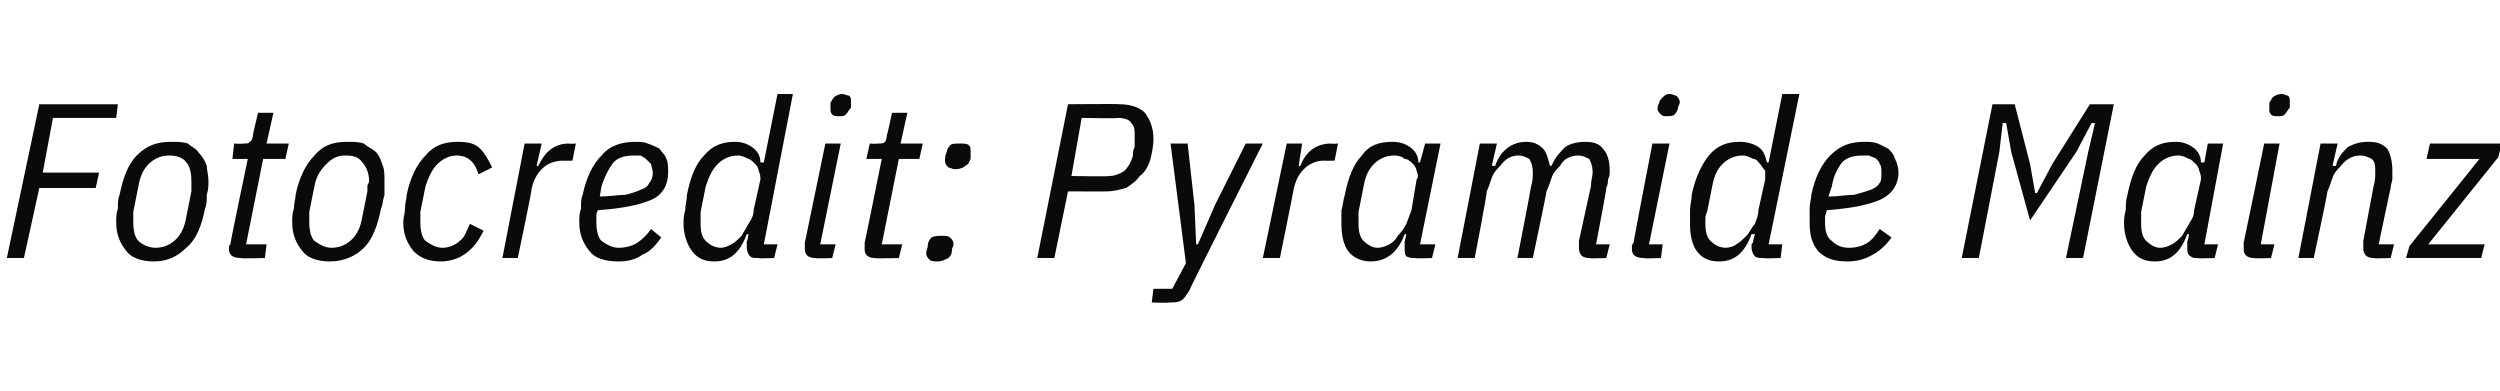 <?xml version="1.0" standalone="no"?><!DOCTYPE svg PUBLIC "-//W3C//DTD SVG 1.1//EN" "http://www.w3.org/Graphics/SVG/1.1/DTD/svg11.dtd"><svg xmlns="http://www.w3.org/2000/svg" version="1.1" width="146.3px" height="22.9px" viewBox="0 -5 146.3 22.9" style="top:-5px">  <desc>Fotocredit: Pyramide Mainz</desc>  <defs/>  <g id="Polygon99949">    <path d="M 0.4 10.1 L 2.3 1.1 L 6.9 1.1 L 6.8 1.9 L 3.1 1.9 L 2.5 5.1 L 5.8 5.1 L 5.6 6 L 2.3 6 L 1.4 10.1 L 0.4 10.1 Z M 9 10.3 C 8.3 10.3 7.7 10.1 7.4 9.7 C 7 9.2 6.8 8.7 6.8 8 C 6.8 7.7 6.8 7.5 6.9 7.2 C 6.9 6.9 6.9 6.6 7 6.4 C 7.2 5.4 7.5 4.6 8 4.1 C 8.6 3.5 9.2 3.3 10 3.3 C 10.4 3.3 10.7 3.3 11 3.4 C 11.2 3.6 11.5 3.7 11.6 3.9 C 11.8 4.1 12 4.4 12.1 4.7 C 12.1 4.9 12.2 5.3 12.2 5.6 C 12.2 5.8 12.2 6.1 12.1 6.4 C 12.1 6.7 12.1 7 12 7.2 C 11.8 8.2 11.5 9 10.9 9.5 C 10.4 10 9.8 10.3 9 10.3 Z M 9.1 9.5 C 9.6 9.5 10 9.3 10.3 9 C 10.6 8.7 10.8 8.3 10.9 7.7 C 10.9 7.7 11.2 6.2 11.2 6.2 C 11.2 6.1 11.2 6 11.2 5.9 C 11.2 5.8 11.2 5.7 11.2 5.6 C 11.2 5.1 11.1 4.7 10.9 4.5 C 10.7 4.2 10.3 4.1 9.9 4.1 C 9.4 4.1 9 4.3 8.7 4.6 C 8.4 4.9 8.2 5.3 8.1 5.9 C 8.1 5.9 7.8 7.4 7.8 7.4 C 7.8 7.5 7.8 7.6 7.8 7.7 C 7.8 7.8 7.8 7.9 7.8 8 C 7.8 8.5 7.9 8.9 8.1 9.1 C 8.3 9.3 8.7 9.5 9.1 9.5 Z M 14.1 10.1 C 13.6 10.1 13.4 9.9 13.4 9.6 C 13.4 9.5 13.4 9.4 13.4 9.4 C 13.5 9.3 13.5 9.2 13.5 9.2 C 13.48 9.17 14.5 4.3 14.5 4.3 L 13.6 4.3 L 13.7 3.4 C 13.7 3.4 14.21 3.43 14.2 3.4 C 14.4 3.4 14.6 3.4 14.6 3.3 C 14.7 3.3 14.8 3.1 14.8 2.9 C 14.79 2.89 15.1 1.6 15.1 1.6 L 16 1.6 L 15.6 3.4 L 16.9 3.4 L 16.7 4.3 L 15.4 4.3 L 14.4 9.3 L 15.6 9.3 L 15.5 10.1 C 15.5 10.1 14.08 10.14 14.1 10.1 Z M 19.3 10.3 C 18.6 10.3 18 10.1 17.7 9.7 C 17.3 9.2 17.1 8.7 17.1 8 C 17.1 7.7 17.1 7.5 17.2 7.2 C 17.2 6.9 17.3 6.6 17.3 6.4 C 17.5 5.4 17.9 4.6 18.4 4.1 C 18.9 3.5 19.5 3.3 20.3 3.3 C 20.7 3.3 21 3.3 21.3 3.4 C 21.5 3.6 21.8 3.7 22 3.9 C 22.2 4.1 22.3 4.4 22.4 4.7 C 22.5 4.9 22.5 5.3 22.5 5.6 C 22.5 5.8 22.5 6.1 22.5 6.4 C 22.4 6.7 22.4 7 22.3 7.2 C 22.1 8.2 21.8 9 21.3 9.5 C 20.8 10 20.1 10.3 19.3 10.3 Z M 19.4 9.5 C 19.9 9.5 20.3 9.3 20.6 9 C 20.9 8.7 21.1 8.3 21.2 7.7 C 21.2 7.7 21.5 6.2 21.5 6.2 C 21.5 6.1 21.5 6 21.5 5.9 C 21.5 5.8 21.6 5.7 21.6 5.6 C 21.6 5.1 21.4 4.7 21.2 4.5 C 21 4.2 20.7 4.1 20.2 4.1 C 19.7 4.1 19.4 4.3 19.1 4.6 C 18.8 4.9 18.5 5.3 18.4 5.9 C 18.4 5.9 18.1 7.4 18.1 7.4 C 18.1 7.5 18.1 7.6 18.1 7.7 C 18.1 7.8 18.1 7.9 18.1 8 C 18.1 8.5 18.2 8.9 18.4 9.1 C 18.7 9.3 19 9.5 19.4 9.5 Z M 25.8 10.3 C 25.1 10.3 24.6 10.1 24.2 9.7 C 23.8 9.2 23.6 8.7 23.6 8 C 23.6 7.7 23.7 7.5 23.7 7.2 C 23.7 6.9 23.8 6.6 23.8 6.4 C 24 5.4 24.4 4.6 24.9 4.1 C 25.4 3.5 26 3.3 26.8 3.3 C 27.4 3.3 27.8 3.4 28.1 3.7 C 28.4 4 28.6 4.4 28.8 4.8 C 28.8 4.8 28 5.2 28 5.2 C 27.8 4.5 27.4 4.1 26.7 4.1 C 26.3 4.1 25.9 4.3 25.6 4.6 C 25.3 4.9 25.1 5.3 24.9 5.9 C 24.9 5.9 24.6 7.4 24.6 7.4 C 24.6 7.5 24.6 7.6 24.6 7.7 C 24.6 7.8 24.6 7.9 24.6 8 C 24.6 8.5 24.7 8.9 24.9 9.1 C 25.2 9.3 25.5 9.5 25.9 9.5 C 26.3 9.5 26.7 9.3 26.9 9.1 C 27.2 8.9 27.3 8.5 27.5 8.1 C 27.5 8.1 28.3 8.5 28.3 8.5 C 28 9.1 27.7 9.5 27.3 9.8 C 26.9 10.1 26.4 10.3 25.8 10.3 Z M 29.4 10.1 L 30.7 3.4 L 31.7 3.4 L 31.4 4.7 C 31.4 4.7 31.54 4.74 31.5 4.7 C 31.9 3.9 32.4 3.4 33.3 3.4 C 33.28 3.43 33.7 3.4 33.7 3.4 L 33.5 4.4 C 33.5 4.4 32.97 4.42 33 4.4 C 32.4 4.4 32 4.6 31.7 4.9 C 31.4 5.2 31.2 5.6 31.1 6.1 C 31.14 6.12 30.3 10.1 30.3 10.1 L 29.4 10.1 Z M 36.2 10.3 C 35.4 10.3 34.8 10.1 34.5 9.7 C 34.1 9.2 33.9 8.7 33.9 8 C 33.9 7.7 33.9 7.5 34 7.2 C 34 6.9 34 6.6 34.1 6.4 C 34.3 5.4 34.7 4.6 35.2 4.1 C 35.7 3.5 36.4 3.3 37.2 3.3 C 37.4 3.3 37.7 3.3 37.9 3.4 C 38.2 3.5 38.4 3.6 38.6 3.7 C 38.7 3.9 38.9 4 39 4.3 C 39.1 4.5 39.1 4.8 39.1 5.1 C 39.1 5.8 38.8 6.4 38.1 6.7 C 37.4 7 36.4 7.2 35 7.3 C 34.9 7.4 34.9 7.6 34.9 7.7 C 34.9 7.8 34.9 7.9 34.9 8 C 34.9 8.5 35 8.9 35.2 9.1 C 35.5 9.3 35.8 9.5 36.2 9.5 C 36.6 9.5 37 9.4 37.3 9.2 C 37.6 9 37.9 8.7 38.1 8.4 C 38.1 8.4 38.7 8.9 38.7 8.9 C 38.4 9.3 38.1 9.7 37.6 9.9 C 37.2 10.2 36.7 10.3 36.2 10.3 Z M 37.1 4.1 C 36.6 4.1 36.2 4.2 35.9 4.5 C 35.6 4.9 35.4 5.3 35.2 5.9 C 35.2 5.9 35.1 6.5 35.1 6.5 C 35.7 6.5 36.2 6.4 36.6 6.4 C 37 6.3 37.3 6.2 37.5 6.1 C 37.8 6 37.9 5.9 38 5.7 C 38.1 5.6 38.2 5.4 38.2 5.1 C 38.2 4.9 38.1 4.7 38.1 4.6 C 38 4.5 37.9 4.4 37.8 4.3 C 37.7 4.2 37.6 4.2 37.5 4.1 C 37.3 4.1 37.2 4.1 37.1 4.1 Z M 44.4 10.1 C 44.1 10.1 44 10.1 43.9 10 C 43.8 9.9 43.7 9.7 43.7 9.5 C 43.7 9.5 43.7 9.4 43.7 9.3 C 43.7 9.3 43.7 9.2 43.7 9.1 C 43.75 9.15 43.8 8.7 43.8 8.7 C 43.8 8.7 43.71 8.71 43.7 8.7 C 43.3 9.8 42.7 10.3 41.8 10.3 C 41.2 10.3 40.8 10.1 40.5 9.7 C 40.2 9.3 40 8.7 40 8.1 C 40 7.9 40 7.6 40.1 7.3 C 40.1 7 40.2 6.7 40.2 6.4 C 40.4 5.4 40.7 4.6 41.2 4.1 C 41.7 3.5 42.3 3.3 43 3.3 C 43.4 3.3 43.7 3.4 44 3.6 C 44.3 3.8 44.5 4.1 44.5 4.5 C 44.54 4.52 44.7 4.5 44.7 4.5 L 45.5 0.5 L 46.4 0.5 L 44.7 9.3 L 45.5 9.3 L 45.3 10.1 C 45.3 10.1 44.36 10.14 44.4 10.1 Z M 42.2 9.5 C 42.4 9.5 42.6 9.4 42.8 9.3 C 43 9.2 43.2 9 43.4 8.8 C 43.5 8.6 43.7 8.3 43.8 8.1 C 44 7.8 44.1 7.6 44.1 7.3 C 44.1 7.3 44.5 5.5 44.5 5.5 C 44.5 5.4 44.5 5.2 44.4 5 C 44.4 4.9 44.3 4.7 44.2 4.6 C 44.1 4.5 43.9 4.3 43.8 4.3 C 43.6 4.2 43.4 4.1 43.2 4.1 C 42.7 4.1 42.3 4.3 42 4.6 C 41.7 4.9 41.5 5.3 41.3 5.9 C 41.3 5.9 41 7.4 41 7.4 C 41 7.6 41 7.7 41 7.8 C 41 7.9 41 8 41 8.1 C 41 8.6 41.1 8.9 41.3 9.1 C 41.5 9.3 41.8 9.5 42.2 9.5 Z M 49.1 1.8 C 48.9 1.8 48.8 1.8 48.7 1.7 C 48.6 1.6 48.6 1.5 48.6 1.4 C 48.6 1.3 48.6 1.2 48.6 1 C 48.7 0.9 48.7 0.8 48.8 0.7 C 48.9 0.6 49.1 0.5 49.3 0.5 C 49.4 0.5 49.6 0.6 49.7 0.6 C 49.8 0.7 49.8 0.8 49.8 1 C 49.8 1.1 49.8 1.2 49.8 1.3 C 49.7 1.4 49.6 1.6 49.5 1.7 C 49.4 1.8 49.3 1.8 49.1 1.8 Z M 47.7 10.1 C 47.3 10.1 47.1 9.9 47.1 9.6 C 47.1 9.5 47.1 9.4 47.1 9.4 C 47.1 9.3 47.1 9.2 47.1 9.2 C 47.11 9.16 48.3 3.4 48.3 3.4 L 49.2 3.4 L 48 9.3 L 48.9 9.3 L 48.7 10.1 C 48.7 10.1 47.71 10.14 47.7 10.1 Z M 51.2 10.1 C 50.8 10.1 50.6 9.9 50.6 9.6 C 50.6 9.5 50.6 9.4 50.6 9.4 C 50.6 9.3 50.6 9.2 50.6 9.2 C 50.62 9.17 51.6 4.3 51.6 4.3 L 50.7 4.3 L 50.9 3.4 C 50.9 3.4 51.35 3.43 51.3 3.4 C 51.6 3.4 51.7 3.4 51.8 3.3 C 51.8 3.3 51.9 3.1 51.9 2.9 C 51.93 2.89 52.2 1.6 52.2 1.6 L 53.1 1.6 L 52.7 3.4 L 54 3.4 L 53.8 4.3 L 52.6 4.3 L 51.6 9.3 L 52.8 9.3 L 52.6 10.1 C 52.6 10.1 51.22 10.14 51.2 10.1 Z M 54.9 10.3 C 54.7 10.3 54.5 10.3 54.4 10.2 C 54.3 10.1 54.2 10 54.2 9.8 C 54.2 9.7 54.3 9.5 54.3 9.3 C 54.3 9.2 54.4 9 54.5 8.9 C 54.7 8.8 54.9 8.8 55.1 8.8 C 55.3 8.8 55.5 8.8 55.6 8.9 C 55.7 9 55.8 9.1 55.8 9.3 C 55.8 9.4 55.7 9.5 55.7 9.7 C 55.7 9.9 55.6 10 55.5 10.1 C 55.3 10.2 55.1 10.3 54.9 10.3 Z M 55.9 4.9 C 55.7 4.9 55.6 4.8 55.5 4.8 C 55.4 4.7 55.3 4.6 55.3 4.4 C 55.3 4.3 55.3 4.1 55.4 3.9 C 55.4 3.8 55.5 3.6 55.6 3.5 C 55.7 3.4 55.9 3.4 56.2 3.4 C 56.4 3.4 56.6 3.4 56.7 3.5 C 56.8 3.6 56.8 3.7 56.8 3.8 C 56.8 4 56.8 4.1 56.8 4.3 C 56.7 4.5 56.7 4.6 56.5 4.7 C 56.4 4.8 56.2 4.9 55.9 4.9 Z M 60.7 10.1 L 62.5 1.1 C 62.5 1.1 65.53 1.07 65.5 1.1 C 66.2 1.1 66.7 1.3 67 1.6 C 67.3 2 67.5 2.5 67.5 3.1 C 67.5 3.6 67.4 4 67.3 4.4 C 67.2 4.7 67 5.1 66.7 5.3 C 66.5 5.6 66.2 5.8 65.9 6 C 65.5 6.1 65.2 6.2 64.7 6.2 C 64.73 6.21 62.5 6.2 62.5 6.2 L 61.7 10.1 L 60.7 10.1 Z M 62.7 5.3 C 62.7 5.3 64.88 5.34 64.9 5.3 C 65.2 5.3 65.5 5.2 65.8 5 C 66 4.8 66.2 4.5 66.3 4.1 C 66.3 3.9 66.3 3.8 66.4 3.6 C 66.4 3.5 66.4 3.4 66.4 3.3 C 66.4 3.2 66.4 3.1 66.4 3.1 C 66.4 3 66.4 2.9 66.4 2.9 C 66.4 2.6 66.4 2.4 66.2 2.2 C 66.1 2 65.8 1.9 65.4 1.9 C 65.44 1.94 63.3 1.9 63.3 1.9 L 62.7 5.3 Z M 72.9 3.4 L 73.9 3.4 C 73.9 3.4 69.56 12 69.6 12 C 69.4 12.3 69.3 12.5 69.1 12.6 C 68.9 12.7 68.7 12.7 68.4 12.7 C 68.42 12.74 67.4 12.7 67.4 12.7 L 67.5 11.9 L 68.6 11.9 L 69.4 10.4 L 68.5 3.4 L 69.5 3.4 L 69.9 7 L 70 9.3 L 70.1 9.3 L 71.1 7 L 72.9 3.4 Z M 73.9 10.1 L 75.3 3.4 L 76.2 3.4 L 76 4.7 C 76 4.7 76.11 4.74 76.1 4.7 C 76.4 3.9 77 3.4 77.9 3.4 C 77.86 3.43 78.3 3.4 78.3 3.4 L 78.1 4.4 C 78.1 4.4 77.54 4.42 77.5 4.4 C 77 4.4 76.6 4.6 76.3 4.9 C 76 5.2 75.8 5.6 75.7 6.1 C 75.71 6.12 74.9 10.1 74.9 10.1 L 73.9 10.1 Z M 82.8 10.1 C 82.6 10.1 82.5 10.1 82.3 10 C 82.2 9.9 82.2 9.7 82.2 9.5 C 82.2 9.5 82.2 9.4 82.2 9.3 C 82.2 9.3 82.2 9.2 82.2 9.1 C 82.21 9.15 82.3 8.7 82.3 8.7 C 82.3 8.7 82.17 8.71 82.2 8.7 C 81.8 9.8 81.1 10.3 80.2 10.3 C 79.7 10.3 79.2 10.1 78.9 9.7 C 78.6 9.3 78.5 8.7 78.5 8.1 C 78.5 7.9 78.5 7.6 78.5 7.3 C 78.6 7 78.6 6.7 78.7 6.4 C 78.9 5.4 79.2 4.6 79.7 4.1 C 80.1 3.5 80.7 3.3 81.5 3.3 C 81.9 3.3 82.2 3.4 82.5 3.6 C 82.8 3.8 83 4.1 83 4.5 C 83 4.52 83.1 4.5 83.1 4.5 L 83.4 3.4 L 84.3 3.4 L 83.1 9.3 L 84 9.3 L 83.8 10.1 C 83.8 10.1 82.82 10.14 82.8 10.1 Z M 80.6 9.5 C 80.9 9.5 81.1 9.4 81.3 9.3 C 81.5 9.2 81.7 9 81.8 8.8 C 82 8.6 82.2 8.3 82.3 8.1 C 82.4 7.8 82.5 7.6 82.6 7.3 C 82.6 7.3 82.9 5.5 82.9 5.5 C 83 5.4 83 5.2 82.9 5 C 82.9 4.9 82.8 4.7 82.7 4.6 C 82.6 4.5 82.4 4.3 82.2 4.3 C 82.1 4.2 81.9 4.1 81.6 4.1 C 81.1 4.1 80.7 4.3 80.4 4.6 C 80.1 4.9 79.9 5.3 79.8 5.9 C 79.8 5.9 79.5 7.4 79.5 7.4 C 79.5 7.6 79.5 7.7 79.5 7.8 C 79.5 7.9 79.5 8 79.5 8.1 C 79.5 8.6 79.6 8.9 79.8 9.1 C 80 9.3 80.3 9.5 80.6 9.5 Z M 85.3 10.1 L 86.6 3.4 L 87.6 3.4 L 87.3 4.7 C 87.3 4.7 87.48 4.73 87.5 4.7 C 87.8 3.8 88.5 3.3 89.3 3.3 C 89.7 3.3 90 3.4 90.3 3.7 C 90.5 3.9 90.6 4.3 90.7 4.7 C 90.7 4.7 90.8 4.7 90.8 4.7 C 91 4.2 91.3 3.9 91.6 3.6 C 91.9 3.4 92.3 3.3 92.8 3.3 C 93.2 3.3 93.6 3.4 93.8 3.7 C 94.1 4 94.2 4.5 94.2 5 C 94.2 5.2 94.2 5.3 94.1 5.5 C 94.1 5.6 94.1 5.8 94 6 C 94.04 5.97 93.4 9.3 93.4 9.3 L 94.2 9.3 L 94 10.1 C 94 10.1 93.03 10.14 93 10.1 C 92.6 10.1 92.4 9.9 92.4 9.5 C 92.4 9.5 92.4 9.4 92.4 9.3 C 92.4 9.3 92.4 9.2 92.4 9.1 C 92.4 9.1 93.1 5.9 93.1 5.9 C 93.1 5.6 93.2 5.3 93.2 5.1 C 93.2 4.7 93.1 4.5 93 4.3 C 92.8 4.2 92.6 4.1 92.4 4.1 C 91.9 4.1 91.5 4.3 91.3 4.7 C 91.1 4.9 90.9 5.1 90.8 5.4 C 90.7 5.7 90.6 6 90.5 6.2 C 90.52 6.23 89.7 10.1 89.7 10.1 L 88.8 10.1 C 88.8 10.1 89.61 5.94 89.6 5.9 C 89.7 5.6 89.7 5.3 89.7 5.1 C 89.7 4.7 89.6 4.5 89.5 4.3 C 89.3 4.2 89.1 4.1 88.9 4.1 C 88.4 4.1 88.1 4.3 87.8 4.7 C 87.6 4.9 87.4 5.1 87.3 5.4 C 87.2 5.7 87.1 6 87 6.2 C 87.05 6.23 86.3 10.1 86.3 10.1 L 85.3 10.1 Z M 97.5 1.8 C 97.4 1.8 97.3 1.8 97.2 1.7 C 97.1 1.6 97 1.5 97 1.4 C 97 1.3 97 1.2 97.1 1 C 97.1 0.9 97.2 0.8 97.3 0.7 C 97.4 0.6 97.5 0.5 97.7 0.5 C 97.9 0.5 98 0.6 98.1 0.6 C 98.2 0.7 98.3 0.8 98.3 1 C 98.3 1.1 98.2 1.2 98.2 1.3 C 98.2 1.4 98.1 1.6 98 1.7 C 97.9 1.8 97.7 1.8 97.5 1.8 Z M 96.2 10.1 C 95.7 10.1 95.5 9.9 95.5 9.6 C 95.5 9.5 95.5 9.4 95.5 9.4 C 95.5 9.3 95.6 9.2 95.6 9.2 C 95.58 9.16 96.7 3.4 96.7 3.4 L 97.7 3.4 L 96.5 9.3 L 97.3 9.3 L 97.2 10.1 C 97.2 10.1 96.17 10.14 96.2 10.1 Z M 103.2 10.1 C 103 10.1 102.8 10.1 102.7 10 C 102.6 9.9 102.5 9.7 102.5 9.5 C 102.5 9.5 102.5 9.4 102.5 9.3 C 102.5 9.3 102.6 9.2 102.6 9.1 C 102.57 9.15 102.7 8.7 102.7 8.7 C 102.7 8.7 102.53 8.71 102.5 8.7 C 102.1 9.8 101.5 10.3 100.6 10.3 C 100 10.3 99.6 10.1 99.3 9.7 C 99 9.3 98.9 8.7 98.9 8.1 C 98.9 7.9 98.9 7.6 98.9 7.3 C 98.9 7 99 6.7 99 6.4 C 99.2 5.4 99.6 4.6 100 4.1 C 100.5 3.5 101.1 3.3 101.8 3.3 C 102.2 3.3 102.6 3.4 102.9 3.6 C 103.2 3.8 103.3 4.1 103.4 4.5 C 103.36 4.52 103.5 4.5 103.5 4.5 L 104.3 0.5 L 105.3 0.5 L 103.5 9.3 L 104.3 9.3 L 104.2 10.1 C 104.2 10.1 103.18 10.14 103.2 10.1 Z M 101 9.5 C 101.2 9.5 101.5 9.4 101.6 9.3 C 101.8 9.2 102 9 102.2 8.8 C 102.4 8.6 102.5 8.3 102.7 8.1 C 102.8 7.8 102.9 7.6 102.9 7.3 C 102.9 7.3 103.3 5.5 103.3 5.5 C 103.3 5.4 103.3 5.2 103.3 5 C 103.2 4.9 103.1 4.7 103 4.6 C 102.9 4.5 102.8 4.3 102.6 4.3 C 102.4 4.2 102.2 4.1 102 4.1 C 101.5 4.1 101.1 4.3 100.8 4.6 C 100.5 4.9 100.3 5.3 100.2 5.9 C 100.2 5.9 99.9 7.4 99.9 7.4 C 99.8 7.6 99.8 7.7 99.8 7.8 C 99.8 7.9 99.8 8 99.8 8.1 C 99.8 8.6 99.9 8.9 100.1 9.1 C 100.3 9.3 100.6 9.5 101 9.5 Z M 108.1 10.3 C 107.3 10.3 106.8 10.1 106.4 9.7 C 106 9.2 105.9 8.7 105.9 8 C 105.9 7.7 105.9 7.5 105.9 7.2 C 105.9 6.9 106 6.6 106 6.4 C 106.2 5.4 106.6 4.6 107.1 4.1 C 107.7 3.5 108.3 3.3 109.1 3.3 C 109.4 3.3 109.6 3.3 109.9 3.4 C 110.1 3.5 110.3 3.6 110.5 3.7 C 110.7 3.9 110.8 4 110.9 4.3 C 111 4.5 111.1 4.8 111.1 5.1 C 111.1 5.8 110.7 6.4 110 6.7 C 109.3 7 108.3 7.2 106.9 7.3 C 106.9 7.4 106.8 7.6 106.8 7.7 C 106.8 7.8 106.8 7.9 106.8 8 C 106.8 8.5 106.9 8.9 107.2 9.1 C 107.4 9.3 107.7 9.5 108.2 9.5 C 108.6 9.5 109 9.4 109.3 9.2 C 109.6 9 109.8 8.7 110 8.4 C 110 8.4 110.7 8.9 110.7 8.9 C 110.4 9.3 110 9.7 109.6 9.9 C 109.1 10.2 108.6 10.3 108.1 10.3 Z M 109 4.1 C 108.5 4.1 108.1 4.2 107.8 4.5 C 107.5 4.9 107.3 5.3 107.2 5.9 C 107.2 5.9 107 6.5 107 6.5 C 107.6 6.5 108.1 6.4 108.5 6.4 C 108.9 6.3 109.2 6.2 109.5 6.1 C 109.7 6 109.9 5.9 110 5.7 C 110.1 5.6 110.1 5.4 110.1 5.1 C 110.1 4.9 110.1 4.7 110 4.6 C 110 4.5 109.9 4.4 109.8 4.3 C 109.7 4.2 109.5 4.2 109.4 4.1 C 109.3 4.1 109.1 4.1 109 4.1 Z M 122.2 3.9 L 122.6 2.2 L 122.4 2.2 L 121.5 3.9 L 118.8 7.9 L 117.7 3.9 L 117.4 2.2 L 117.2 2.2 L 117 3.9 L 115.8 10.1 L 114.8 10.1 L 116.6 1.1 L 117.9 1.1 L 118.8 4.6 L 119.1 6.3 L 119.2 6.3 L 120.1 4.6 L 122.3 1.1 L 123.7 1.1 L 121.9 10.1 L 120.9 10.1 L 122.2 3.9 Z M 128.6 10.1 C 128.4 10.1 128.3 10.1 128.2 10 C 128 9.9 128 9.7 128 9.5 C 128 9.5 128 9.4 128 9.3 C 128 9.3 128 9.2 128 9.1 C 128.04 9.15 128.1 8.7 128.1 8.7 C 128.1 8.7 128 8.71 128 8.7 C 127.6 9.8 127 10.3 126.1 10.3 C 125.5 10.3 125.1 10.1 124.8 9.7 C 124.5 9.3 124.3 8.7 124.3 8.1 C 124.3 7.9 124.3 7.6 124.4 7.3 C 124.4 7 124.4 6.7 124.5 6.4 C 124.7 5.4 125 4.6 125.5 4.1 C 126 3.5 126.6 3.3 127.3 3.3 C 127.7 3.3 128 3.4 128.3 3.6 C 128.6 3.8 128.8 4.1 128.8 4.5 C 128.83 4.52 129 4.5 129 4.5 L 129.2 3.4 L 130.1 3.4 L 129 9.3 L 129.8 9.3 L 129.6 10.1 C 129.6 10.1 128.65 10.14 128.6 10.1 Z M 126.4 9.5 C 126.7 9.5 126.9 9.4 127.1 9.3 C 127.3 9.2 127.5 9 127.7 8.8 C 127.8 8.6 128 8.3 128.1 8.1 C 128.3 7.8 128.4 7.6 128.4 7.3 C 128.4 7.3 128.8 5.5 128.8 5.5 C 128.8 5.4 128.8 5.2 128.7 5 C 128.7 4.9 128.6 4.7 128.5 4.6 C 128.4 4.5 128.2 4.3 128.1 4.3 C 127.9 4.2 127.7 4.1 127.5 4.1 C 127 4.1 126.6 4.3 126.3 4.6 C 126 4.9 125.8 5.3 125.6 5.9 C 125.6 5.9 125.3 7.4 125.3 7.4 C 125.3 7.6 125.3 7.7 125.3 7.8 C 125.3 7.9 125.3 8 125.3 8.1 C 125.3 8.6 125.4 8.9 125.6 9.1 C 125.8 9.3 126.1 9.5 126.4 9.5 Z M 133.3 1.8 C 133.1 1.8 133 1.8 132.9 1.7 C 132.8 1.6 132.8 1.5 132.8 1.4 C 132.8 1.3 132.8 1.2 132.8 1 C 132.9 0.9 132.9 0.8 133 0.7 C 133.1 0.6 133.3 0.5 133.5 0.5 C 133.7 0.5 133.8 0.6 133.9 0.6 C 134 0.7 134 0.8 134 1 C 134 1.1 134 1.2 134 1.3 C 133.9 1.4 133.8 1.6 133.7 1.7 C 133.6 1.8 133.5 1.8 133.3 1.8 Z M 131.9 10.1 C 131.5 10.1 131.3 9.9 131.3 9.6 C 131.3 9.5 131.3 9.4 131.3 9.4 C 131.3 9.3 131.3 9.2 131.3 9.2 C 131.32 9.16 132.5 3.4 132.5 3.4 L 133.4 3.4 L 132.3 9.3 L 133.1 9.3 L 132.9 10.1 C 132.9 10.1 131.92 10.14 131.9 10.1 Z M 134.5 10.1 L 135.8 3.4 L 136.8 3.4 L 136.5 4.7 C 136.5 4.7 136.65 4.73 136.7 4.7 C 136.8 4.2 137.1 3.9 137.4 3.6 C 137.8 3.4 138.1 3.3 138.6 3.3 C 139.1 3.3 139.4 3.4 139.7 3.7 C 139.9 4 140 4.5 140 5 C 140 5.2 140 5.3 140 5.5 C 140 5.6 139.9 5.8 139.9 6 C 139.9 5.97 139.2 9.3 139.2 9.3 L 140.1 9.3 L 139.9 10.1 C 139.9 10.1 138.89 10.14 138.9 10.1 C 138.5 10.1 138.3 9.9 138.3 9.5 C 138.3 9.5 138.3 9.4 138.3 9.3 C 138.3 9.3 138.3 9.2 138.3 9.1 C 138.3 9.1 138.9 5.9 138.9 5.9 C 139 5.6 139 5.3 139 5.1 C 139 4.7 139 4.5 138.8 4.3 C 138.6 4.2 138.4 4.1 138.1 4.1 C 137.7 4.1 137.3 4.3 137 4.7 C 136.8 4.9 136.6 5.1 136.5 5.4 C 136.4 5.7 136.3 6 136.2 6.2 C 136.23 6.23 135.4 10.1 135.4 10.1 L 134.5 10.1 Z M 140.8 10.1 L 141 9.4 L 145.1 4.3 L 142 4.3 L 142.2 3.4 L 146.4 3.4 L 146.2 4.2 L 142.1 9.3 L 145.4 9.3 L 145.2 10.1 L 140.8 10.1 Z " stroke="none" fill="#0a0a0a"/>  </g></svg>